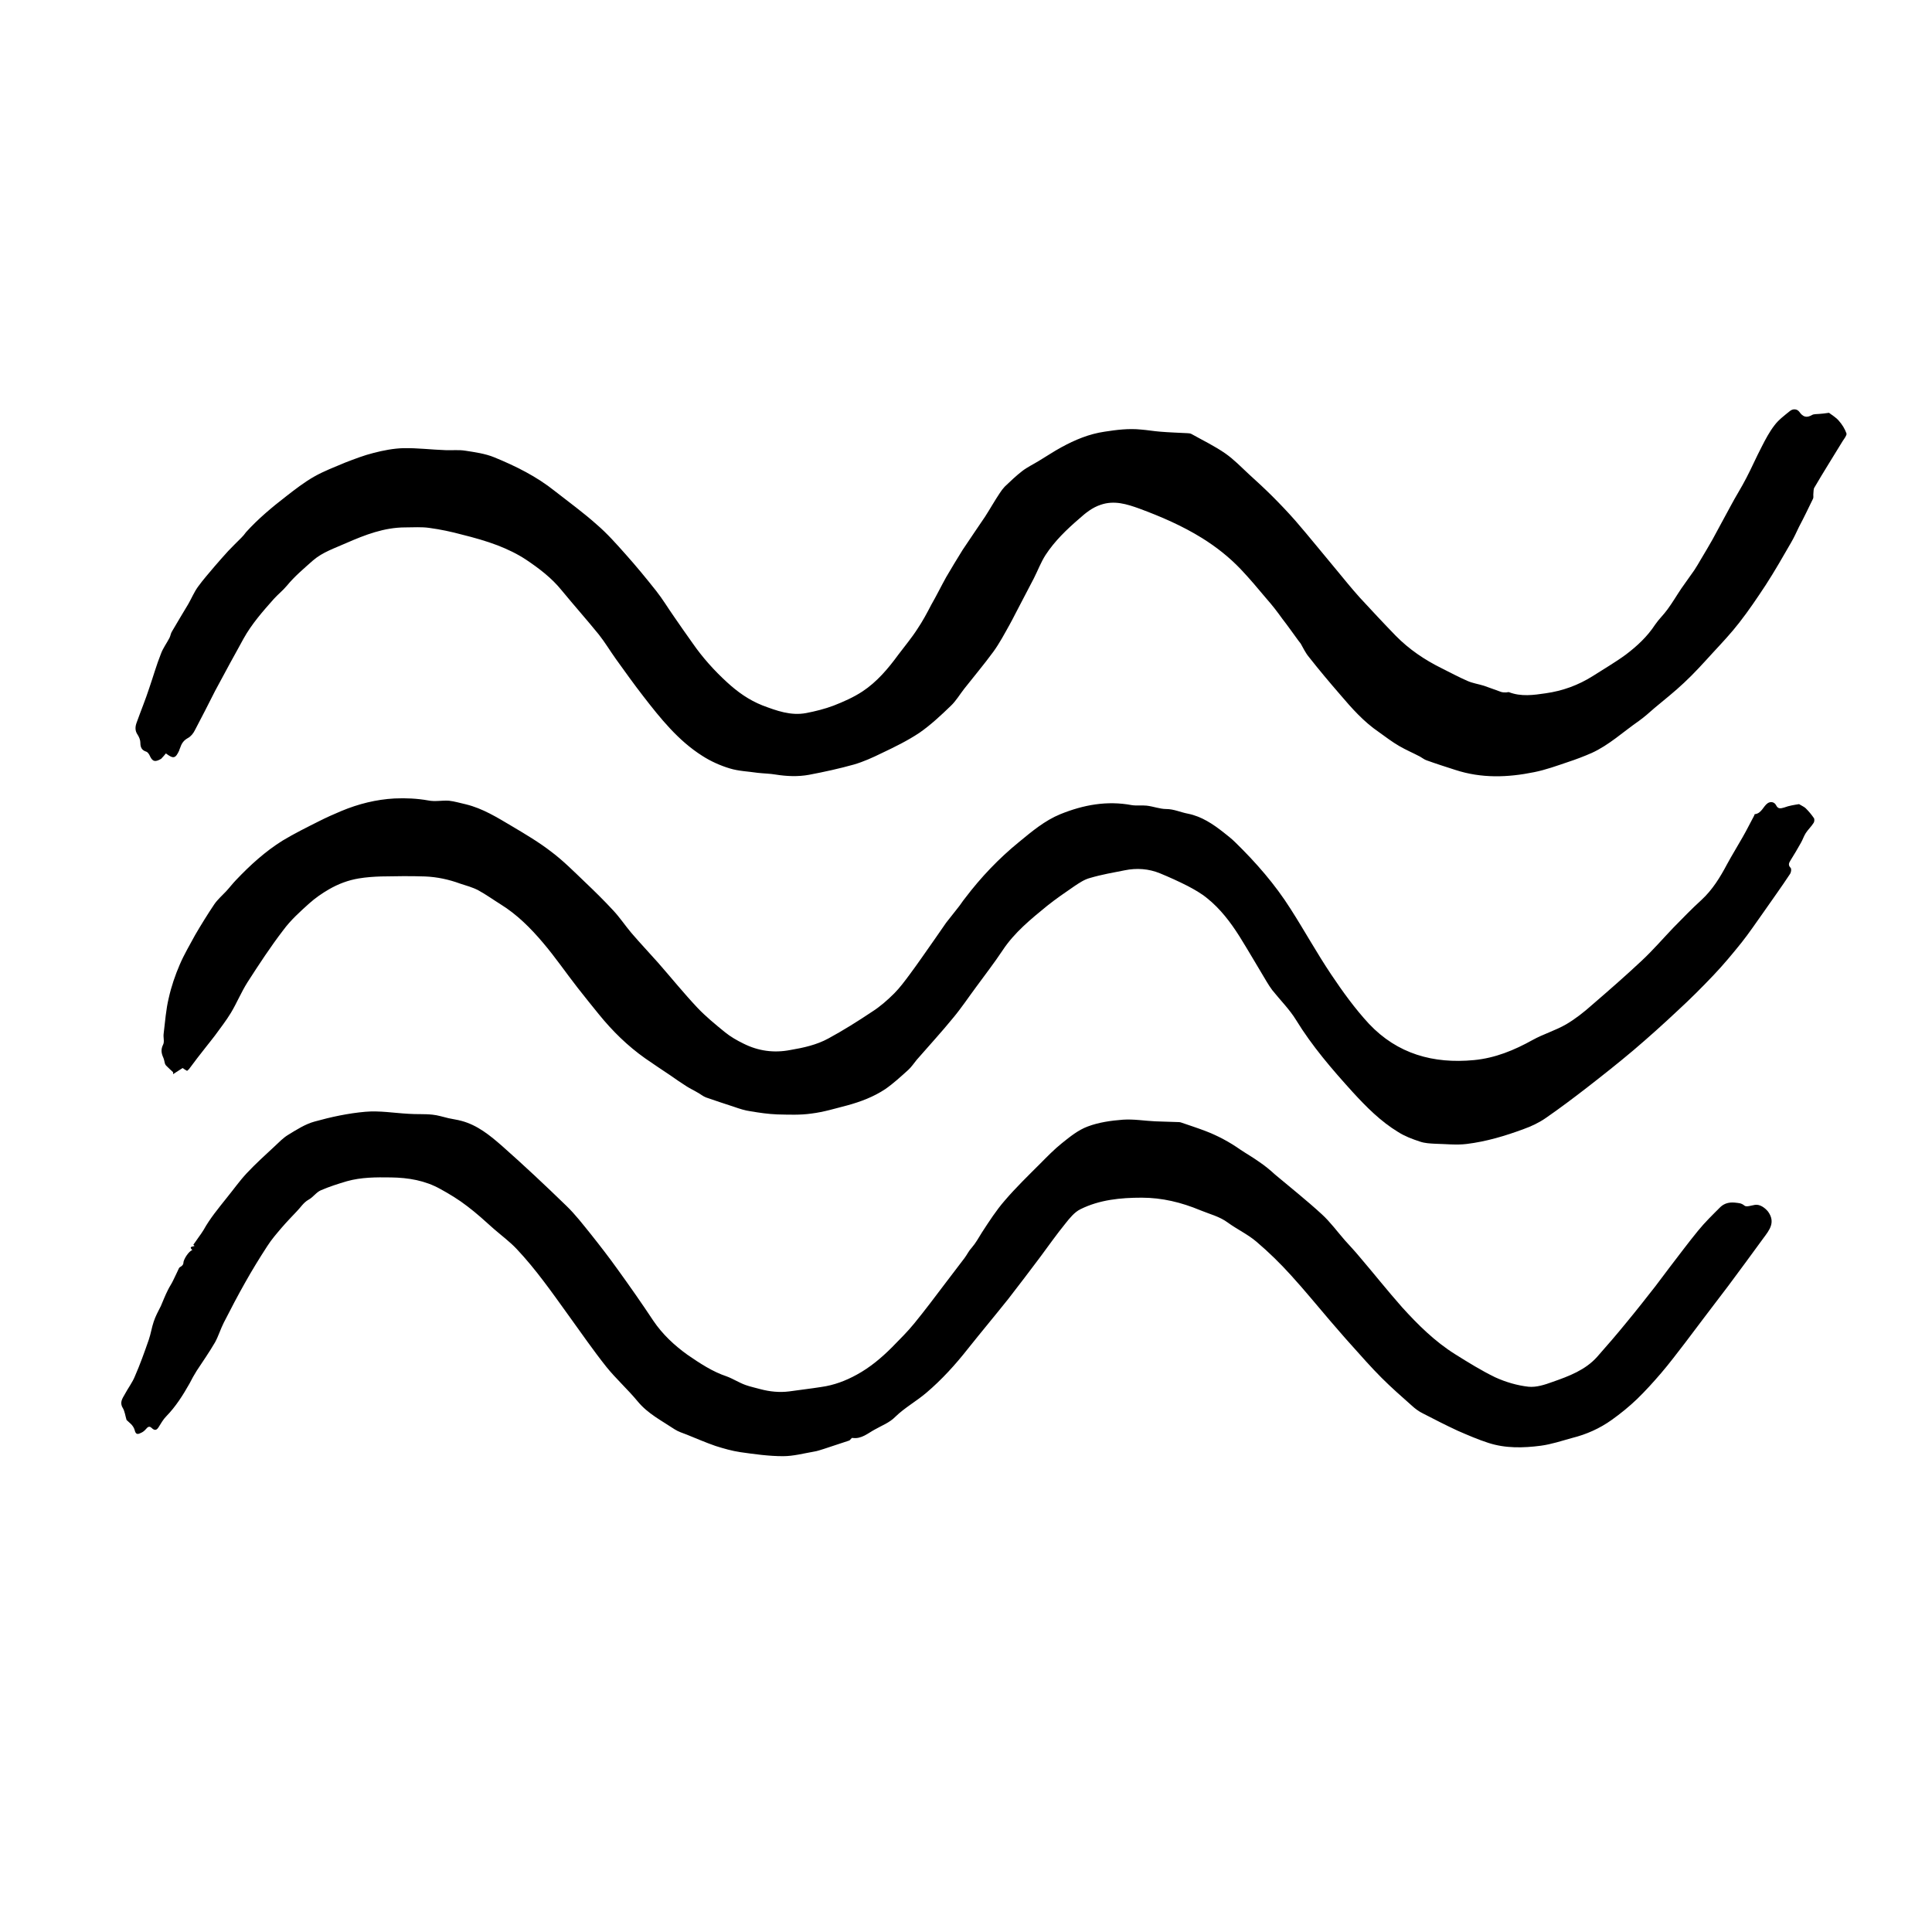 <svg version="1.0" preserveAspectRatio="xMidYMid meet" height="80" viewBox="0 0 60 60" zoomAndPan="magnify" width="80" xmlns:xlink="http://www.w3.org/1999/xlink" xmlns="http://www.w3.org/2000/svg"><path fill-rule="nonzero" fill-opacity="1" d="M 56.801 12.82 C 56.898 12.895 57.023 12.965 57.109 13.07 C 57.207 13.18 57.293 13.316 57.344 13.461 C 57.359 13.516 57.277 13.621 57.23 13.691 C 56.938 14.172 56.633 14.652 56.348 15.141 C 56.316 15.188 56.324 15.266 56.316 15.332 C 56.309 15.379 56.324 15.434 56.309 15.48 C 56.164 15.777 56.023 16.074 55.871 16.359 C 55.793 16.52 55.719 16.688 55.625 16.848 C 55.371 17.289 55.117 17.734 54.836 18.168 C 54.574 18.566 54.305 18.965 54.012 19.34 C 53.758 19.668 53.477 19.965 53.199 20.266 C 52.906 20.586 52.621 20.906 52.301 21.203 C 52.008 21.48 51.691 21.73 51.387 21.984 C 51.23 22.121 51.07 22.266 50.895 22.391 C 50.41 22.727 49.973 23.137 49.434 23.383 C 49.195 23.488 48.949 23.582 48.699 23.664 C 48.352 23.781 48 23.91 47.645 23.98 C 46.824 24.148 46.008 24.176 45.195 23.91 C 44.902 23.816 44.598 23.719 44.305 23.613 C 44.234 23.59 44.168 23.535 44.098 23.496 C 43.883 23.383 43.66 23.289 43.453 23.168 C 43.23 23.039 43.023 22.879 42.82 22.734 C 42.355 22.418 41.984 22 41.625 21.578 C 41.293 21.195 40.965 20.805 40.648 20.402 C 40.543 20.277 40.473 20.125 40.395 19.988 C 40.371 19.957 40.348 19.926 40.32 19.891 C 40.156 19.668 39.996 19.438 39.828 19.223 C 39.672 19.004 39.512 18.797 39.336 18.598 C 39.074 18.285 38.805 17.965 38.527 17.672 C 38.168 17.297 37.77 16.984 37.332 16.711 C 36.715 16.328 36.055 16.043 35.379 15.793 C 34.996 15.656 34.605 15.531 34.184 15.676 C 33.922 15.762 33.715 15.93 33.52 16.105 C 33.129 16.441 32.754 16.801 32.469 17.238 C 32.324 17.465 32.23 17.719 32.109 17.957 C 31.977 18.215 31.84 18.469 31.707 18.727 C 31.586 18.949 31.477 19.18 31.355 19.398 C 31.195 19.684 31.039 19.98 30.848 20.242 C 30.559 20.637 30.242 21.012 29.941 21.395 C 29.805 21.57 29.688 21.77 29.527 21.922 C 29.219 22.219 28.906 22.512 28.559 22.754 C 28.191 23 27.785 23.199 27.379 23.391 C 27.102 23.527 26.816 23.656 26.523 23.742 C 26.062 23.871 25.594 23.973 25.125 24.062 C 24.781 24.125 24.43 24.109 24.09 24.055 C 23.906 24.023 23.715 24.023 23.523 24 C 23.238 23.957 22.938 23.949 22.66 23.863 C 22.363 23.773 22.07 23.641 21.809 23.473 C 21.062 23 20.512 22.312 19.98 21.625 C 19.688 21.25 19.406 20.852 19.129 20.469 C 18.945 20.211 18.789 19.949 18.598 19.707 C 18.223 19.246 17.824 18.797 17.445 18.336 C 17.133 17.949 16.746 17.656 16.34 17.383 C 16.062 17.199 15.758 17.055 15.457 16.938 C 15.098 16.801 14.719 16.695 14.344 16.602 C 14.012 16.512 13.676 16.441 13.336 16.395 C 13.086 16.359 12.84 16.379 12.586 16.379 C 11.934 16.379 11.34 16.609 10.758 16.863 C 10.402 17.023 10.02 17.145 9.719 17.406 C 9.438 17.656 9.152 17.895 8.914 18.184 C 8.789 18.336 8.629 18.461 8.5 18.605 C 8.16 18.988 7.816 19.379 7.562 19.836 C 7.418 20.094 7.285 20.348 7.141 20.602 C 6.984 20.891 6.832 21.172 6.68 21.457 C 6.473 21.867 6.266 22.273 6.051 22.68 C 6.004 22.777 5.926 22.871 5.84 22.918 C 5.719 22.984 5.648 23.07 5.605 23.199 C 5.598 23.23 5.574 23.262 5.566 23.305 C 5.449 23.559 5.387 23.574 5.152 23.398 C 5.105 23.453 5.059 23.512 5.004 23.566 C 4.82 23.672 4.742 23.656 4.66 23.488 C 4.637 23.43 4.59 23.359 4.543 23.344 C 4.398 23.297 4.359 23.207 4.359 23.062 C 4.359 22.984 4.32 22.887 4.273 22.816 C 4.184 22.688 4.199 22.559 4.246 22.434 C 4.375 22.074 4.52 21.723 4.637 21.363 C 4.758 21.012 4.859 20.652 4.996 20.309 C 5.059 20.133 5.18 19.973 5.266 19.805 C 5.297 19.742 5.305 19.66 5.344 19.605 C 5.512 19.316 5.68 19.039 5.848 18.758 C 5.949 18.582 6.027 18.391 6.148 18.223 C 6.309 18 6.488 17.801 6.664 17.59 C 6.801 17.43 6.941 17.273 7.086 17.113 C 7.215 16.977 7.355 16.84 7.492 16.703 C 7.547 16.648 7.594 16.594 7.641 16.527 C 8.016 16.113 8.445 15.754 8.891 15.41 C 9.168 15.195 9.445 14.98 9.75 14.805 C 10.059 14.629 10.402 14.5 10.727 14.363 C 11.012 14.254 11.301 14.141 11.602 14.066 C 11.902 13.988 12.223 13.926 12.531 13.918 C 12.969 13.91 13.398 13.965 13.836 13.98 C 14.043 13.988 14.25 13.965 14.445 13.996 C 14.75 14.043 15.066 14.086 15.352 14.203 C 16.02 14.477 16.664 14.797 17.23 15.25 C 17.668 15.594 18.121 15.922 18.531 16.289 C 18.859 16.57 19.145 16.895 19.43 17.215 C 19.758 17.582 20.066 17.957 20.379 18.352 C 20.574 18.598 20.742 18.879 20.926 19.141 C 21.117 19.422 21.309 19.691 21.508 19.973 C 21.816 20.418 22.184 20.828 22.586 21.195 C 22.906 21.488 23.254 21.738 23.676 21.906 C 24.121 22.074 24.559 22.234 25.035 22.145 C 25.32 22.09 25.617 22.016 25.887 21.914 C 26.195 21.793 26.508 21.656 26.785 21.473 C 27.23 21.18 27.578 20.77 27.898 20.332 C 28.098 20.066 28.312 19.812 28.492 19.531 C 28.652 19.293 28.789 19.039 28.922 18.781 C 29.082 18.504 29.227 18.207 29.383 17.926 C 29.551 17.641 29.719 17.359 29.895 17.078 C 30.125 16.73 30.363 16.387 30.594 16.043 C 30.75 15.801 30.887 15.555 31.047 15.316 C 31.094 15.242 31.148 15.172 31.203 15.113 C 31.379 14.945 31.555 14.777 31.746 14.629 C 31.902 14.508 32.094 14.418 32.27 14.309 C 32.5 14.172 32.723 14.02 32.961 13.891 C 33.383 13.66 33.82 13.477 34.305 13.406 C 34.68 13.348 35.051 13.301 35.434 13.34 C 35.633 13.355 35.832 13.391 36.031 13.406 C 36.316 13.43 36.594 13.438 36.879 13.453 C 36.922 13.453 36.969 13.461 37 13.477 C 37.355 13.676 37.723 13.852 38.059 14.086 C 38.32 14.27 38.551 14.508 38.789 14.73 C 39.035 14.953 39.281 15.18 39.512 15.41 C 39.758 15.656 39.996 15.906 40.227 16.168 C 40.664 16.672 41.078 17.191 41.508 17.703 C 41.746 17.992 41.977 18.277 42.23 18.559 C 42.598 18.957 42.961 19.348 43.344 19.742 C 43.758 20.164 44.242 20.492 44.773 20.754 C 45.035 20.883 45.297 21.027 45.57 21.145 C 45.734 21.219 45.91 21.242 46.086 21.297 C 46.262 21.355 46.434 21.426 46.617 21.488 C 46.664 21.504 46.723 21.504 46.777 21.504 C 46.809 21.504 46.84 21.488 46.863 21.496 C 47.238 21.641 47.629 21.586 48 21.531 C 48.527 21.457 49.012 21.281 49.465 20.996 C 49.805 20.777 50.164 20.57 50.488 20.332 C 50.84 20.066 51.156 19.773 51.402 19.398 C 51.516 19.23 51.664 19.094 51.785 18.926 C 51.938 18.719 52.07 18.492 52.215 18.277 C 52.352 18.086 52.484 17.895 52.621 17.703 C 52.691 17.598 52.754 17.488 52.82 17.375 C 52.945 17.168 53.066 16.961 53.184 16.754 C 53.375 16.41 53.551 16.066 53.742 15.723 C 53.898 15.426 54.082 15.141 54.234 14.844 C 54.402 14.523 54.543 14.195 54.711 13.875 C 54.828 13.645 54.949 13.414 55.109 13.207 C 55.234 13.039 55.418 12.902 55.586 12.766 C 55.68 12.688 55.809 12.695 55.879 12.789 C 55.992 12.949 56.102 12.988 56.277 12.887 C 56.332 12.855 56.418 12.863 56.492 12.855 C 56.578 12.848 56.684 12.84 56.801 12.82 Z M 56.801 12.82" fill="#000000"></path><path fill-rule="nonzero" fill-opacity="1" d="M 55.871 24.973 C 55.957 25.027 56.031 25.055 56.078 25.102 C 56.172 25.195 56.254 25.293 56.332 25.406 C 56.355 25.438 56.348 25.523 56.324 25.555 C 56.254 25.668 56.148 25.766 56.078 25.875 C 56.016 25.973 55.984 26.082 55.926 26.18 C 55.824 26.363 55.719 26.539 55.609 26.715 C 55.562 26.793 55.52 26.859 55.609 26.953 C 55.641 26.984 55.625 27.09 55.594 27.137 C 55.324 27.547 55.035 27.945 54.758 28.344 C 54.535 28.656 54.32 28.977 54.082 29.277 C 53.805 29.621 53.52 29.965 53.215 30.285 C 52.859 30.66 52.492 31.027 52.109 31.379 C 51.656 31.805 51.195 32.219 50.727 32.617 C 50.25 33.02 49.766 33.402 49.273 33.785 C 48.859 34.105 48.438 34.422 48.008 34.719 C 47.801 34.863 47.562 34.977 47.324 35.062 C 46.746 35.277 46.156 35.453 45.547 35.527 C 45.227 35.566 44.895 35.527 44.566 35.52 C 44.41 35.512 44.242 35.504 44.098 35.453 C 43.859 35.375 43.621 35.285 43.414 35.152 C 42.875 34.824 42.43 34.375 42.008 33.914 C 41.371 33.211 40.75 32.492 40.25 31.676 C 40.043 31.34 39.758 31.059 39.512 30.75 C 39.449 30.668 39.391 30.574 39.336 30.484 C 39.059 30.023 38.781 29.543 38.492 29.078 C 38.215 28.641 37.898 28.223 37.492 27.898 C 37.309 27.746 37.094 27.625 36.879 27.512 C 36.602 27.371 36.316 27.242 36.023 27.121 C 35.672 26.977 35.297 26.953 34.934 27.027 C 34.574 27.098 34.211 27.16 33.852 27.266 C 33.676 27.312 33.52 27.418 33.367 27.52 C 33.082 27.715 32.793 27.914 32.523 28.129 C 32.016 28.543 31.5 28.961 31.133 29.52 C 30.879 29.902 30.594 30.27 30.32 30.645 C 30.082 30.965 29.859 31.301 29.605 31.605 C 29.242 32.051 28.852 32.473 28.469 32.914 C 28.383 33.02 28.305 33.137 28.207 33.227 C 27.977 33.434 27.746 33.648 27.492 33.824 C 27.133 34.062 26.73 34.215 26.316 34.328 C 25.949 34.422 25.586 34.535 25.203 34.582 C 24.852 34.633 24.496 34.617 24.137 34.609 C 23.859 34.598 23.59 34.559 23.312 34.512 C 23.137 34.488 22.969 34.434 22.801 34.375 C 22.508 34.281 22.223 34.184 21.926 34.082 C 21.832 34.047 21.754 33.977 21.664 33.93 C 21.555 33.863 21.434 33.809 21.324 33.738 C 21.148 33.625 20.98 33.512 20.816 33.395 C 20.551 33.219 20.289 33.043 20.035 32.867 C 19.488 32.48 19.02 32.02 18.598 31.5 C 18.375 31.227 18.16 30.957 17.945 30.684 C 17.578 30.215 17.246 29.727 16.863 29.277 C 16.48 28.824 16.055 28.398 15.543 28.082 C 15.312 27.938 15.09 27.777 14.852 27.648 C 14.676 27.555 14.48 27.504 14.289 27.441 C 13.938 27.312 13.574 27.234 13.199 27.219 C 12.746 27.203 12.285 27.211 11.832 27.219 C 11.602 27.227 11.371 27.242 11.141 27.281 C 10.812 27.336 10.512 27.449 10.219 27.617 C 9.996 27.746 9.789 27.891 9.605 28.055 C 9.32 28.312 9.027 28.574 8.797 28.887 C 8.398 29.406 8.039 29.957 7.684 30.508 C 7.492 30.812 7.355 31.148 7.172 31.453 C 7.023 31.699 6.848 31.922 6.672 32.164 C 6.586 32.281 6.488 32.395 6.402 32.508 C 6.219 32.738 6.035 32.977 5.863 33.211 C 5.848 33.227 5.828 33.234 5.812 33.258 C 5.758 33.227 5.703 33.195 5.672 33.168 C 5.566 33.234 5.473 33.297 5.375 33.359 C 5.375 33.336 5.375 33.32 5.375 33.297 C 5.305 33.234 5.234 33.168 5.172 33.105 C 5.145 33.082 5.129 33.051 5.121 33.027 C 5.105 32.969 5.098 32.906 5.074 32.852 C 5.012 32.715 4.988 32.594 5.066 32.441 C 5.113 32.348 5.066 32.219 5.082 32.105 C 5.129 31.73 5.152 31.355 5.242 30.988 C 5.32 30.637 5.441 30.285 5.582 29.957 C 5.719 29.637 5.895 29.344 6.059 29.039 C 6.25 28.711 6.449 28.391 6.656 28.082 C 6.762 27.93 6.902 27.809 7.023 27.68 C 7.125 27.57 7.223 27.441 7.332 27.328 C 7.77 26.867 8.238 26.441 8.777 26.105 C 9.145 25.883 9.535 25.691 9.914 25.5 C 10.137 25.387 10.367 25.285 10.598 25.188 C 11.133 24.965 11.68 24.828 12.254 24.797 C 12.609 24.781 12.953 24.797 13.301 24.859 C 13.508 24.902 13.73 24.852 13.945 24.867 C 14.121 24.887 14.297 24.941 14.473 24.98 C 14.996 25.109 15.441 25.387 15.902 25.66 C 16.316 25.906 16.738 26.156 17.117 26.449 C 17.492 26.73 17.824 27.066 18.16 27.387 C 18.461 27.672 18.762 27.969 19.051 28.281 C 19.25 28.496 19.414 28.742 19.605 28.969 C 19.875 29.285 20.164 29.59 20.441 29.902 C 20.848 30.367 21.234 30.844 21.656 31.293 C 21.918 31.57 22.215 31.812 22.508 32.051 C 22.684 32.195 22.883 32.309 23.09 32.41 C 23.551 32.641 24.035 32.707 24.543 32.609 C 24.957 32.539 25.363 32.449 25.727 32.25 C 26.195 31.996 26.641 31.715 27.086 31.418 C 27.332 31.262 27.562 31.059 27.77 30.852 C 27.945 30.676 28.098 30.469 28.246 30.27 C 28.508 29.918 28.758 29.551 29.012 29.191 C 29.137 29.016 29.258 28.832 29.383 28.656 C 29.504 28.496 29.629 28.352 29.75 28.191 C 29.828 28.098 29.895 27.984 29.973 27.891 C 30.465 27.242 31.02 26.66 31.648 26.148 C 32.047 25.82 32.445 25.484 32.93 25.285 C 33.645 24.996 34.375 24.859 35.148 25.004 C 35.297 25.027 35.457 25.004 35.609 25.02 C 35.816 25.043 36.023 25.125 36.219 25.125 C 36.457 25.125 36.672 25.23 36.895 25.27 C 37.316 25.355 37.668 25.59 38 25.852 C 38.121 25.949 38.246 26.043 38.359 26.156 C 39.004 26.785 39.598 27.465 40.082 28.23 C 40.512 28.902 40.895 29.598 41.34 30.262 C 41.699 30.797 42.078 31.324 42.516 31.797 C 43.398 32.73 44.512 33.043 45.777 32.922 C 46.434 32.859 47.023 32.617 47.598 32.297 C 47.93 32.113 48.305 32.004 48.637 31.812 C 48.922 31.645 49.195 31.43 49.449 31.203 C 49.965 30.758 50.48 30.309 50.98 29.84 C 51.332 29.512 51.641 29.152 51.969 28.809 C 52.254 28.52 52.531 28.23 52.836 27.953 C 53.184 27.633 53.422 27.242 53.637 26.836 C 53.789 26.555 53.965 26.273 54.121 25.996 C 54.25 25.773 54.359 25.547 54.48 25.324 C 54.488 25.309 54.488 25.285 54.496 25.285 C 54.711 25.262 54.758 25.035 54.902 24.941 C 54.988 24.887 55.102 24.902 55.156 25.004 C 55.219 25.133 55.301 25.109 55.41 25.078 C 55.562 25.02 55.727 24.996 55.871 24.973 Z M 55.871 24.973" fill="#000000"></path><path fill-rule="nonzero" fill-opacity="1" d="M 3.93 44.098 C 3.891 43.969 3.875 43.828 3.812 43.723 C 3.707 43.555 3.805 43.426 3.875 43.301 C 3.977 43.109 4.113 42.934 4.191 42.738 C 4.352 42.371 4.488 41.988 4.621 41.605 C 4.684 41.422 4.711 41.23 4.773 41.047 C 4.828 40.879 4.914 40.719 4.996 40.559 C 5.066 40.398 5.129 40.23 5.211 40.07 C 5.258 39.969 5.328 39.871 5.375 39.77 C 5.441 39.641 5.496 39.512 5.559 39.383 C 5.574 39.352 5.625 39.336 5.648 39.312 C 5.672 39.289 5.695 39.258 5.695 39.227 C 5.688 39.129 5.863 38.848 5.973 38.824 C 5.848 38.699 5.996 38.723 6.043 38.691 C 6.027 38.684 6.02 38.672 6.004 38.656 C 6.051 38.586 6.109 38.516 6.156 38.441 C 6.211 38.363 6.273 38.281 6.324 38.195 C 6.523 37.836 6.785 37.523 7.039 37.203 C 7.246 36.949 7.438 36.676 7.66 36.438 C 7.938 36.141 8.238 35.871 8.531 35.598 C 8.668 35.469 8.797 35.336 8.945 35.246 C 9.207 35.086 9.48 34.91 9.766 34.832 C 10.281 34.688 10.812 34.574 11.348 34.527 C 11.785 34.488 12.238 34.566 12.684 34.59 C 12.93 34.609 13.184 34.59 13.43 34.617 C 13.598 34.633 13.762 34.688 13.93 34.727 C 14.066 34.758 14.199 34.773 14.328 34.809 C 14.828 34.941 15.219 35.262 15.602 35.598 C 16.277 36.195 16.934 36.812 17.586 37.445 C 17.867 37.715 18.105 38.027 18.352 38.332 C 18.637 38.691 18.922 39.059 19.184 39.426 C 19.559 39.945 19.934 40.48 20.289 41.016 C 20.574 41.438 20.941 41.781 21.355 42.078 C 21.738 42.34 22.125 42.598 22.57 42.746 C 22.77 42.82 22.953 42.941 23.152 43.012 C 23.301 43.066 23.461 43.098 23.613 43.141 C 23.906 43.219 24.207 43.25 24.512 43.211 C 24.844 43.164 25.18 43.125 25.504 43.074 C 25.895 43.02 26.262 42.883 26.609 42.691 C 27.016 42.469 27.371 42.172 27.699 41.844 C 27.938 41.598 28.184 41.359 28.398 41.094 C 28.723 40.695 29.035 40.281 29.344 39.871 C 29.551 39.602 29.75 39.336 29.957 39.066 C 30.035 38.961 30.09 38.84 30.18 38.746 C 30.305 38.602 30.395 38.434 30.496 38.273 C 30.719 37.93 30.941 37.586 31.203 37.285 C 31.547 36.883 31.926 36.516 32.301 36.141 C 32.523 35.918 32.738 35.695 32.977 35.504 C 33.23 35.301 33.484 35.094 33.781 34.984 C 34.121 34.855 34.504 34.801 34.875 34.773 C 35.211 34.75 35.543 34.809 35.879 34.824 C 36.125 34.832 36.371 34.84 36.617 34.848 C 36.641 34.848 36.664 34.855 36.688 34.863 C 36.938 34.949 37.191 35.031 37.438 35.125 C 37.816 35.27 38.176 35.461 38.52 35.703 C 38.707 35.828 38.906 35.941 39.098 36.078 C 39.273 36.195 39.441 36.332 39.598 36.477 C 40.082 36.883 40.578 37.277 41.047 37.707 C 41.309 37.945 41.531 38.25 41.77 38.523 C 41.922 38.691 42.07 38.848 42.215 39.023 C 42.66 39.543 43.09 40.086 43.543 40.598 C 44.035 41.141 44.559 41.66 45.188 42.055 C 45.594 42.309 46 42.562 46.434 42.773 C 46.762 42.922 47.117 43.027 47.469 43.066 C 47.715 43.09 47.977 43.004 48.223 42.914 C 48.727 42.738 49.234 42.547 49.598 42.141 C 49.91 41.789 50.219 41.43 50.512 41.07 C 50.816 40.703 51.117 40.32 51.41 39.945 C 51.562 39.746 51.715 39.543 51.863 39.344 C 52.152 38.969 52.43 38.594 52.73 38.227 C 52.945 37.961 53.191 37.723 53.43 37.484 C 53.551 37.371 53.699 37.332 53.875 37.348 C 53.988 37.363 54.074 37.355 54.18 37.445 C 54.242 37.492 54.395 37.434 54.504 37.418 C 54.656 37.395 54.812 37.508 54.91 37.629 C 55.148 37.961 54.949 38.203 54.766 38.449 C 54.402 38.945 54.043 39.441 53.676 39.93 C 53.414 40.281 53.145 40.621 52.883 40.973 C 52.699 41.215 52.516 41.461 52.332 41.703 C 52.086 42.02 51.848 42.34 51.586 42.645 C 51.348 42.922 51.102 43.195 50.84 43.449 C 50.594 43.684 50.332 43.898 50.051 44.098 C 49.68 44.363 49.266 44.547 48.828 44.656 C 48.504 44.746 48.176 44.855 47.852 44.898 C 47.309 44.969 46.754 44.984 46.219 44.809 C 45.902 44.707 45.586 44.57 45.273 44.434 C 44.91 44.266 44.551 44.082 44.195 43.898 C 44.066 43.836 43.945 43.746 43.844 43.652 C 43.527 43.371 43.207 43.09 42.906 42.789 C 42.578 42.461 42.277 42.117 41.969 41.773 C 41.738 41.52 41.516 41.254 41.293 41 C 40.895 40.535 40.504 40.055 40.09 39.602 C 39.758 39.234 39.398 38.883 39.02 38.562 C 38.75 38.332 38.422 38.18 38.137 37.973 C 37.875 37.777 37.57 37.707 37.277 37.586 C 36.688 37.34 36.086 37.195 35.457 37.195 C 34.805 37.195 34.145 37.258 33.551 37.555 C 33.367 37.645 33.215 37.836 33.082 38.004 C 32.809 38.34 32.562 38.691 32.301 39.043 C 31.977 39.473 31.648 39.91 31.316 40.336 C 30.902 40.855 30.473 41.367 30.059 41.887 C 29.672 42.379 29.25 42.844 28.773 43.25 C 28.461 43.516 28.098 43.715 27.809 43.996 C 27.621 44.188 27.379 44.273 27.168 44.395 C 26.961 44.504 26.754 44.699 26.473 44.656 C 26.441 44.648 26.41 44.723 26.371 44.738 C 26.117 44.824 25.855 44.906 25.602 44.992 C 25.496 45.023 25.387 45.066 25.273 45.082 C 24.957 45.137 24.637 45.223 24.32 45.223 C 23.875 45.223 23.43 45.16 22.992 45.098 C 22.73 45.059 22.469 44.984 22.223 44.906 C 21.918 44.801 21.625 44.672 21.332 44.555 C 21.203 44.504 21.07 44.465 20.949 44.387 C 20.551 44.121 20.121 43.906 19.805 43.523 C 19.496 43.148 19.129 42.82 18.828 42.445 C 18.422 41.934 18.047 41.391 17.66 40.855 C 17.148 40.145 16.648 39.426 16.043 38.785 C 15.832 38.562 15.574 38.371 15.336 38.164 C 15.066 37.922 14.797 37.676 14.512 37.461 C 14.25 37.258 13.961 37.082 13.676 36.926 C 13.199 36.66 12.684 36.574 12.141 36.566 C 11.68 36.559 11.219 36.559 10.773 36.684 C 10.496 36.766 10.227 36.852 9.965 36.965 C 9.82 37.027 9.727 37.18 9.582 37.258 C 9.422 37.348 9.336 37.5 9.215 37.621 C 9.059 37.785 8.898 37.953 8.746 38.129 C 8.59 38.312 8.43 38.496 8.301 38.699 C 8.062 39.066 7.832 39.441 7.617 39.824 C 7.387 40.23 7.164 40.656 6.949 41.078 C 6.848 41.277 6.785 41.492 6.68 41.684 C 6.504 41.988 6.301 42.277 6.109 42.57 C 6.027 42.699 5.957 42.828 5.887 42.965 C 5.68 43.332 5.457 43.684 5.164 43.984 C 5.066 44.082 4.996 44.211 4.922 44.328 C 4.859 44.426 4.797 44.426 4.719 44.355 C 4.637 44.273 4.59 44.312 4.527 44.387 C 4.488 44.434 4.43 44.48 4.367 44.504 C 4.281 44.547 4.215 44.555 4.184 44.418 C 4.137 44.25 4.008 44.18 3.93 44.098 Z M 3.93 44.098" fill="#000000"></path></svg>